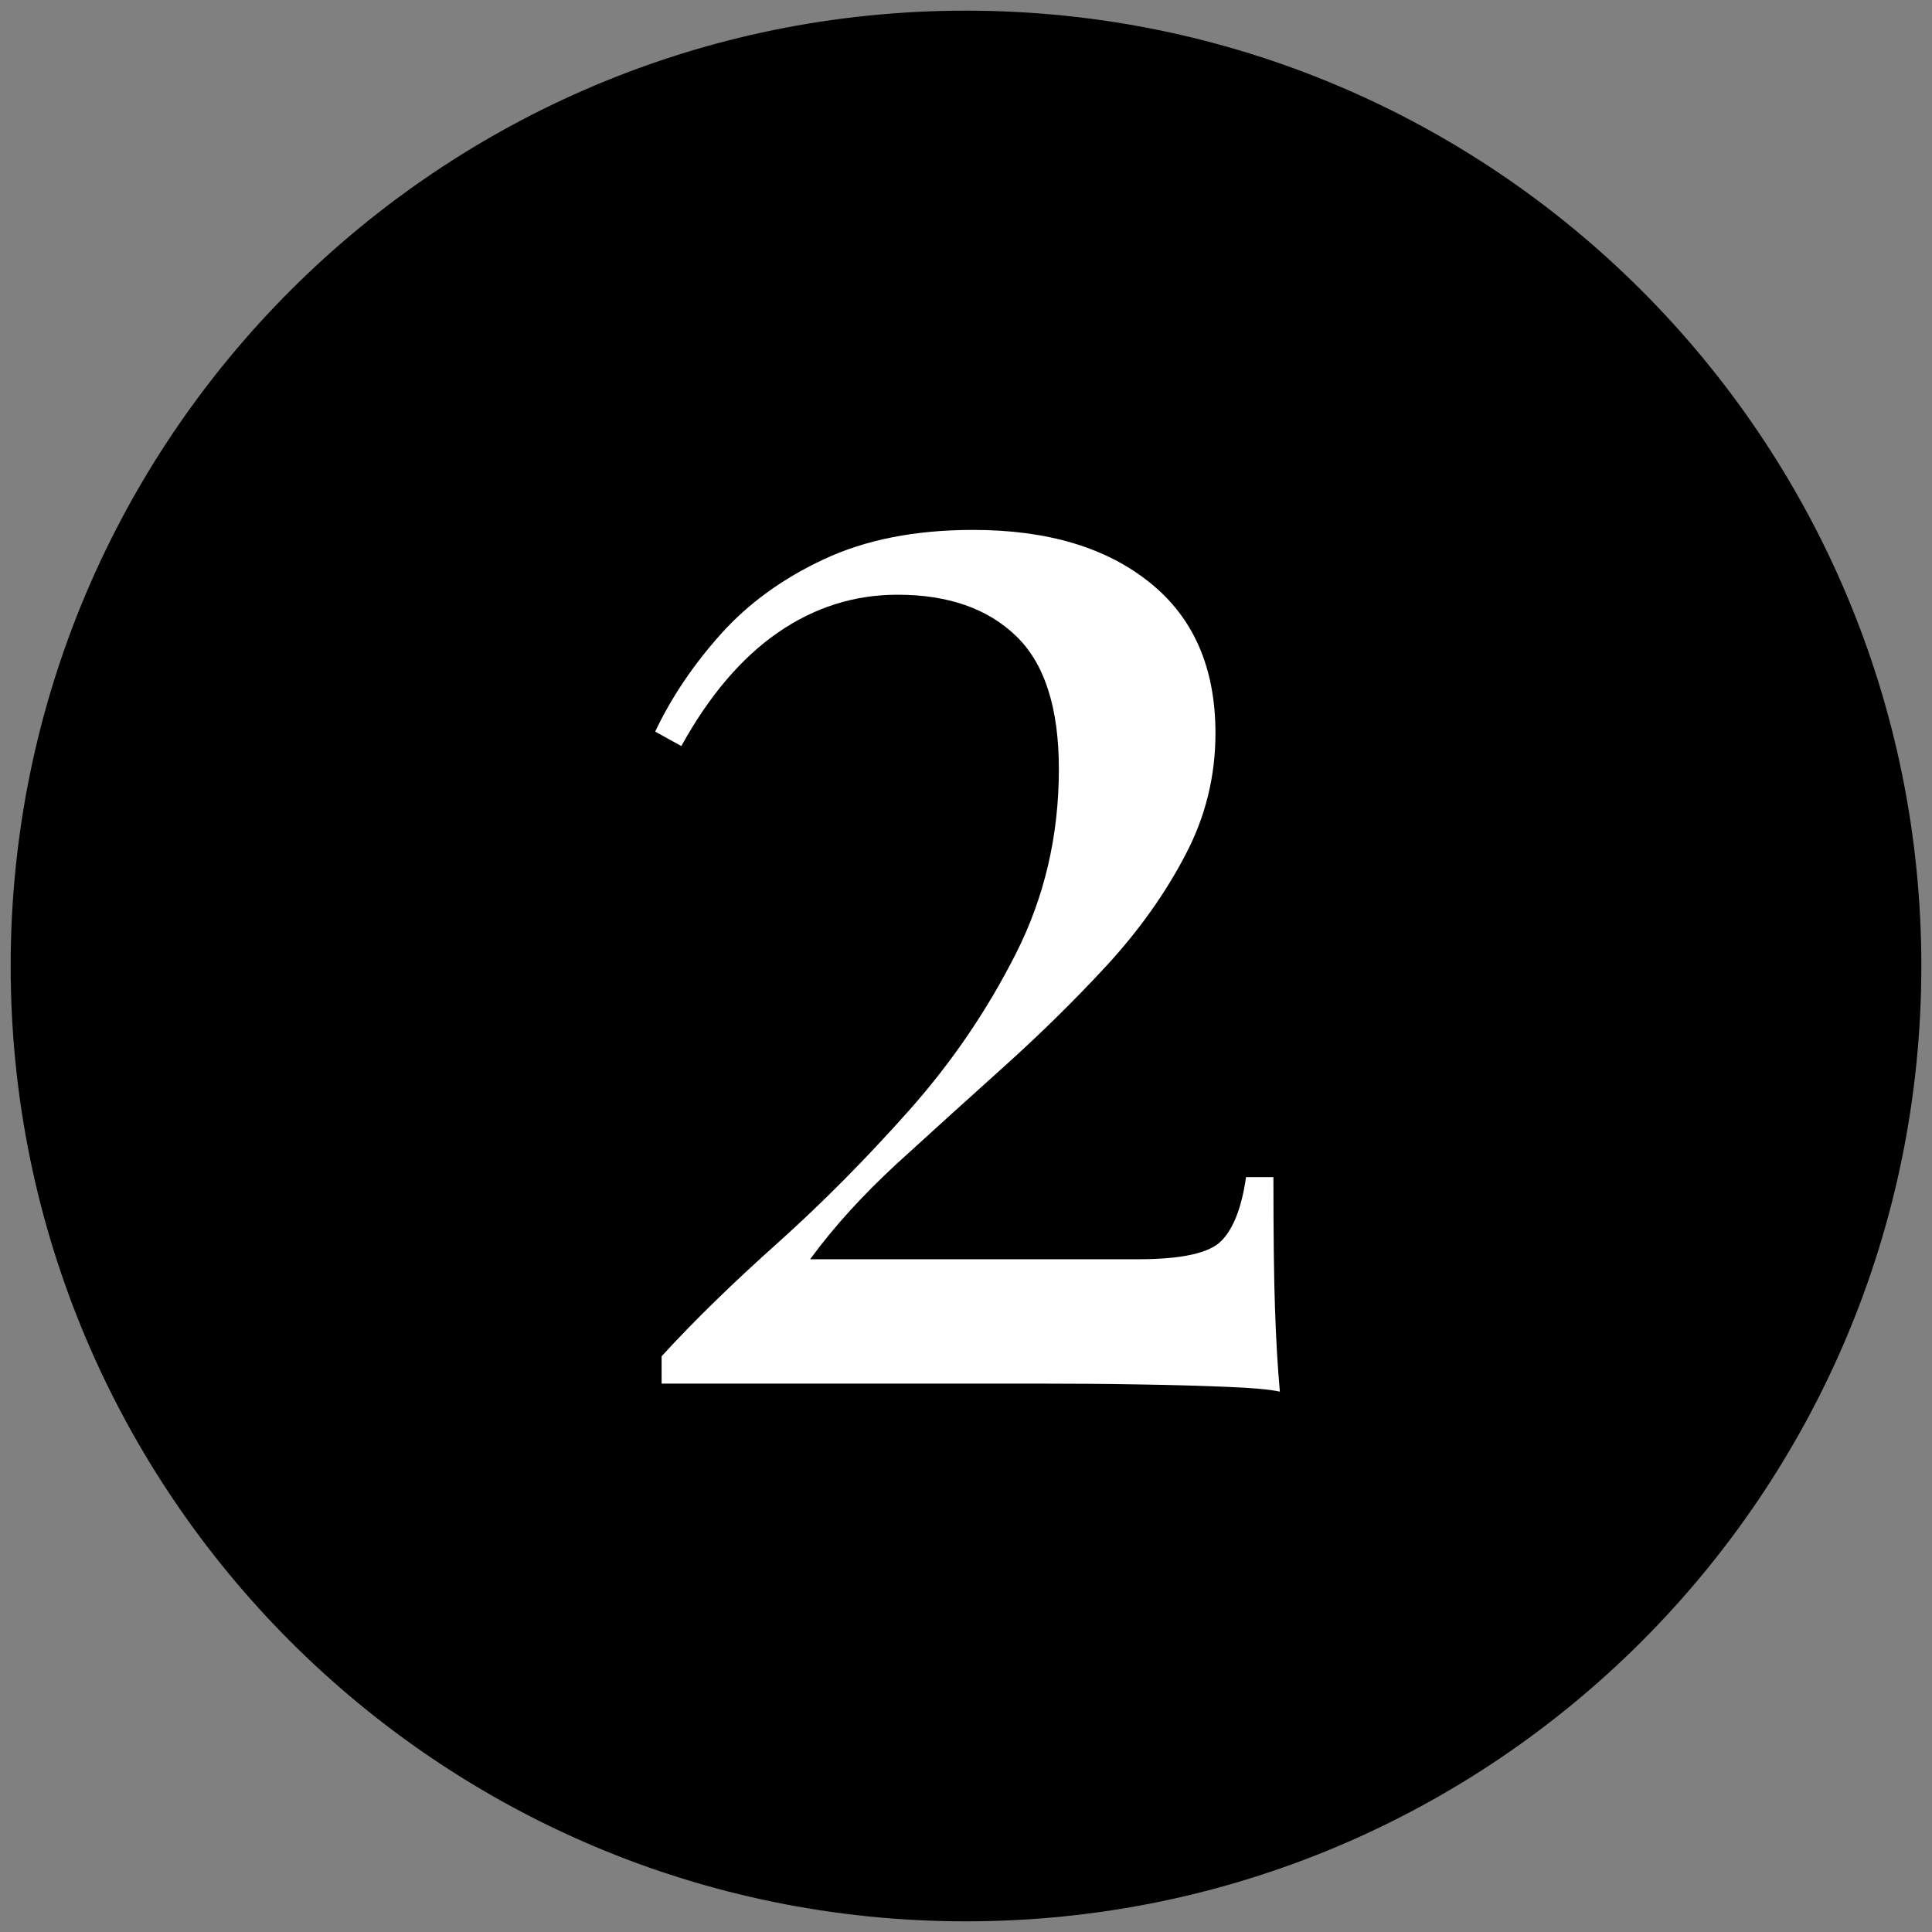 <svg xmlns="http://www.w3.org/2000/svg" xmlns:xlink="http://www.w3.org/1999/xlink" width="100" zoomAndPan="magnify" viewBox="0 0 75 75" height="100" preserveAspectRatio="xMidYMid meet" version="1.0"><rect x="0" y="0" width="75" height="75" fill="#808080" stroke="none"/><defs><g/><clipPath id="5fefb1a9b0"><path d="M 0.414 0.414 L 74.586 0.414 L 74.586 74.586 L 0.414 74.586 Z M 0.414 0.414 " clip-rule="nonzero"/></clipPath><clipPath id="ffb2853efb"><path d="M 37.5 0.414 C 17.016 0.414 0.414 17.016 0.414 37.5 C 0.414 57.984 17.016 74.586 37.5 74.586 C 57.984 74.586 74.586 57.984 74.586 37.5 C 74.586 17.016 57.984 0.414 37.5 0.414 Z M 37.5 0.414 " clip-rule="nonzero"/></clipPath></defs><g clip-path="url(#5fefb1a9b0)"><g clip-path="url(#ffb2853efb)"><path fill="#000000" d="M 0.414 0.414 L 74.586 0.414 L 74.586 74.586 L 0.414 74.586 Z M 0.414 0.414 " fill-opacity="1" fill-rule="nonzero"/></g></g><g fill="#ffffff" fill-opacity="1"><g transform="translate(22.496, 53.712)"><g><path d="M 15.281 -33.141 C 18.164 -33.141 20.453 -32.457 22.141 -31.094 C 23.836 -29.738 24.688 -27.789 24.688 -25.25 C 24.688 -23.57 24.297 -21.992 23.516 -20.516 C 22.742 -19.035 21.734 -17.613 20.484 -16.25 C 19.234 -14.895 17.895 -13.578 16.469 -12.297 C 15.051 -11.023 13.672 -9.773 12.328 -8.547 C 10.992 -7.316 9.867 -6.078 8.953 -4.828 L 21.672 -4.828 C 23.379 -4.828 24.461 -5.066 24.922 -5.547 C 25.391 -6.023 25.707 -6.848 25.875 -8.016 L 26.938 -8.016 C 26.938 -5.805 26.957 -4.102 27 -2.906 C 27.039 -1.719 27.102 -0.645 27.188 0.312 C 26.812 0.227 26.117 0.164 25.109 0.125 C 24.109 0.082 22.961 0.051 21.672 0.031 C 20.379 0.008 19.109 0 17.859 0 L 3.188 0 L 3.188 -1.062 C 4.445 -2.438 5.953 -3.906 7.703 -5.469 C 9.453 -7.039 11.148 -8.754 12.797 -10.609 C 14.453 -12.473 15.832 -14.5 16.938 -16.688 C 18.051 -18.883 18.609 -21.273 18.609 -23.859 C 18.609 -26.242 18.051 -27.969 16.938 -29.031 C 15.832 -30.094 14.301 -30.625 12.344 -30.625 C 10.664 -30.625 9.117 -30.133 7.703 -29.156 C 6.285 -28.176 5.035 -26.707 3.953 -24.75 L 2.938 -25.312 C 3.57 -26.645 4.422 -27.906 5.484 -29.094 C 6.547 -30.281 7.879 -31.25 9.484 -32 C 11.098 -32.758 13.031 -33.141 15.281 -33.141 Z M 15.281 -33.141 "/></g></g></g></svg>